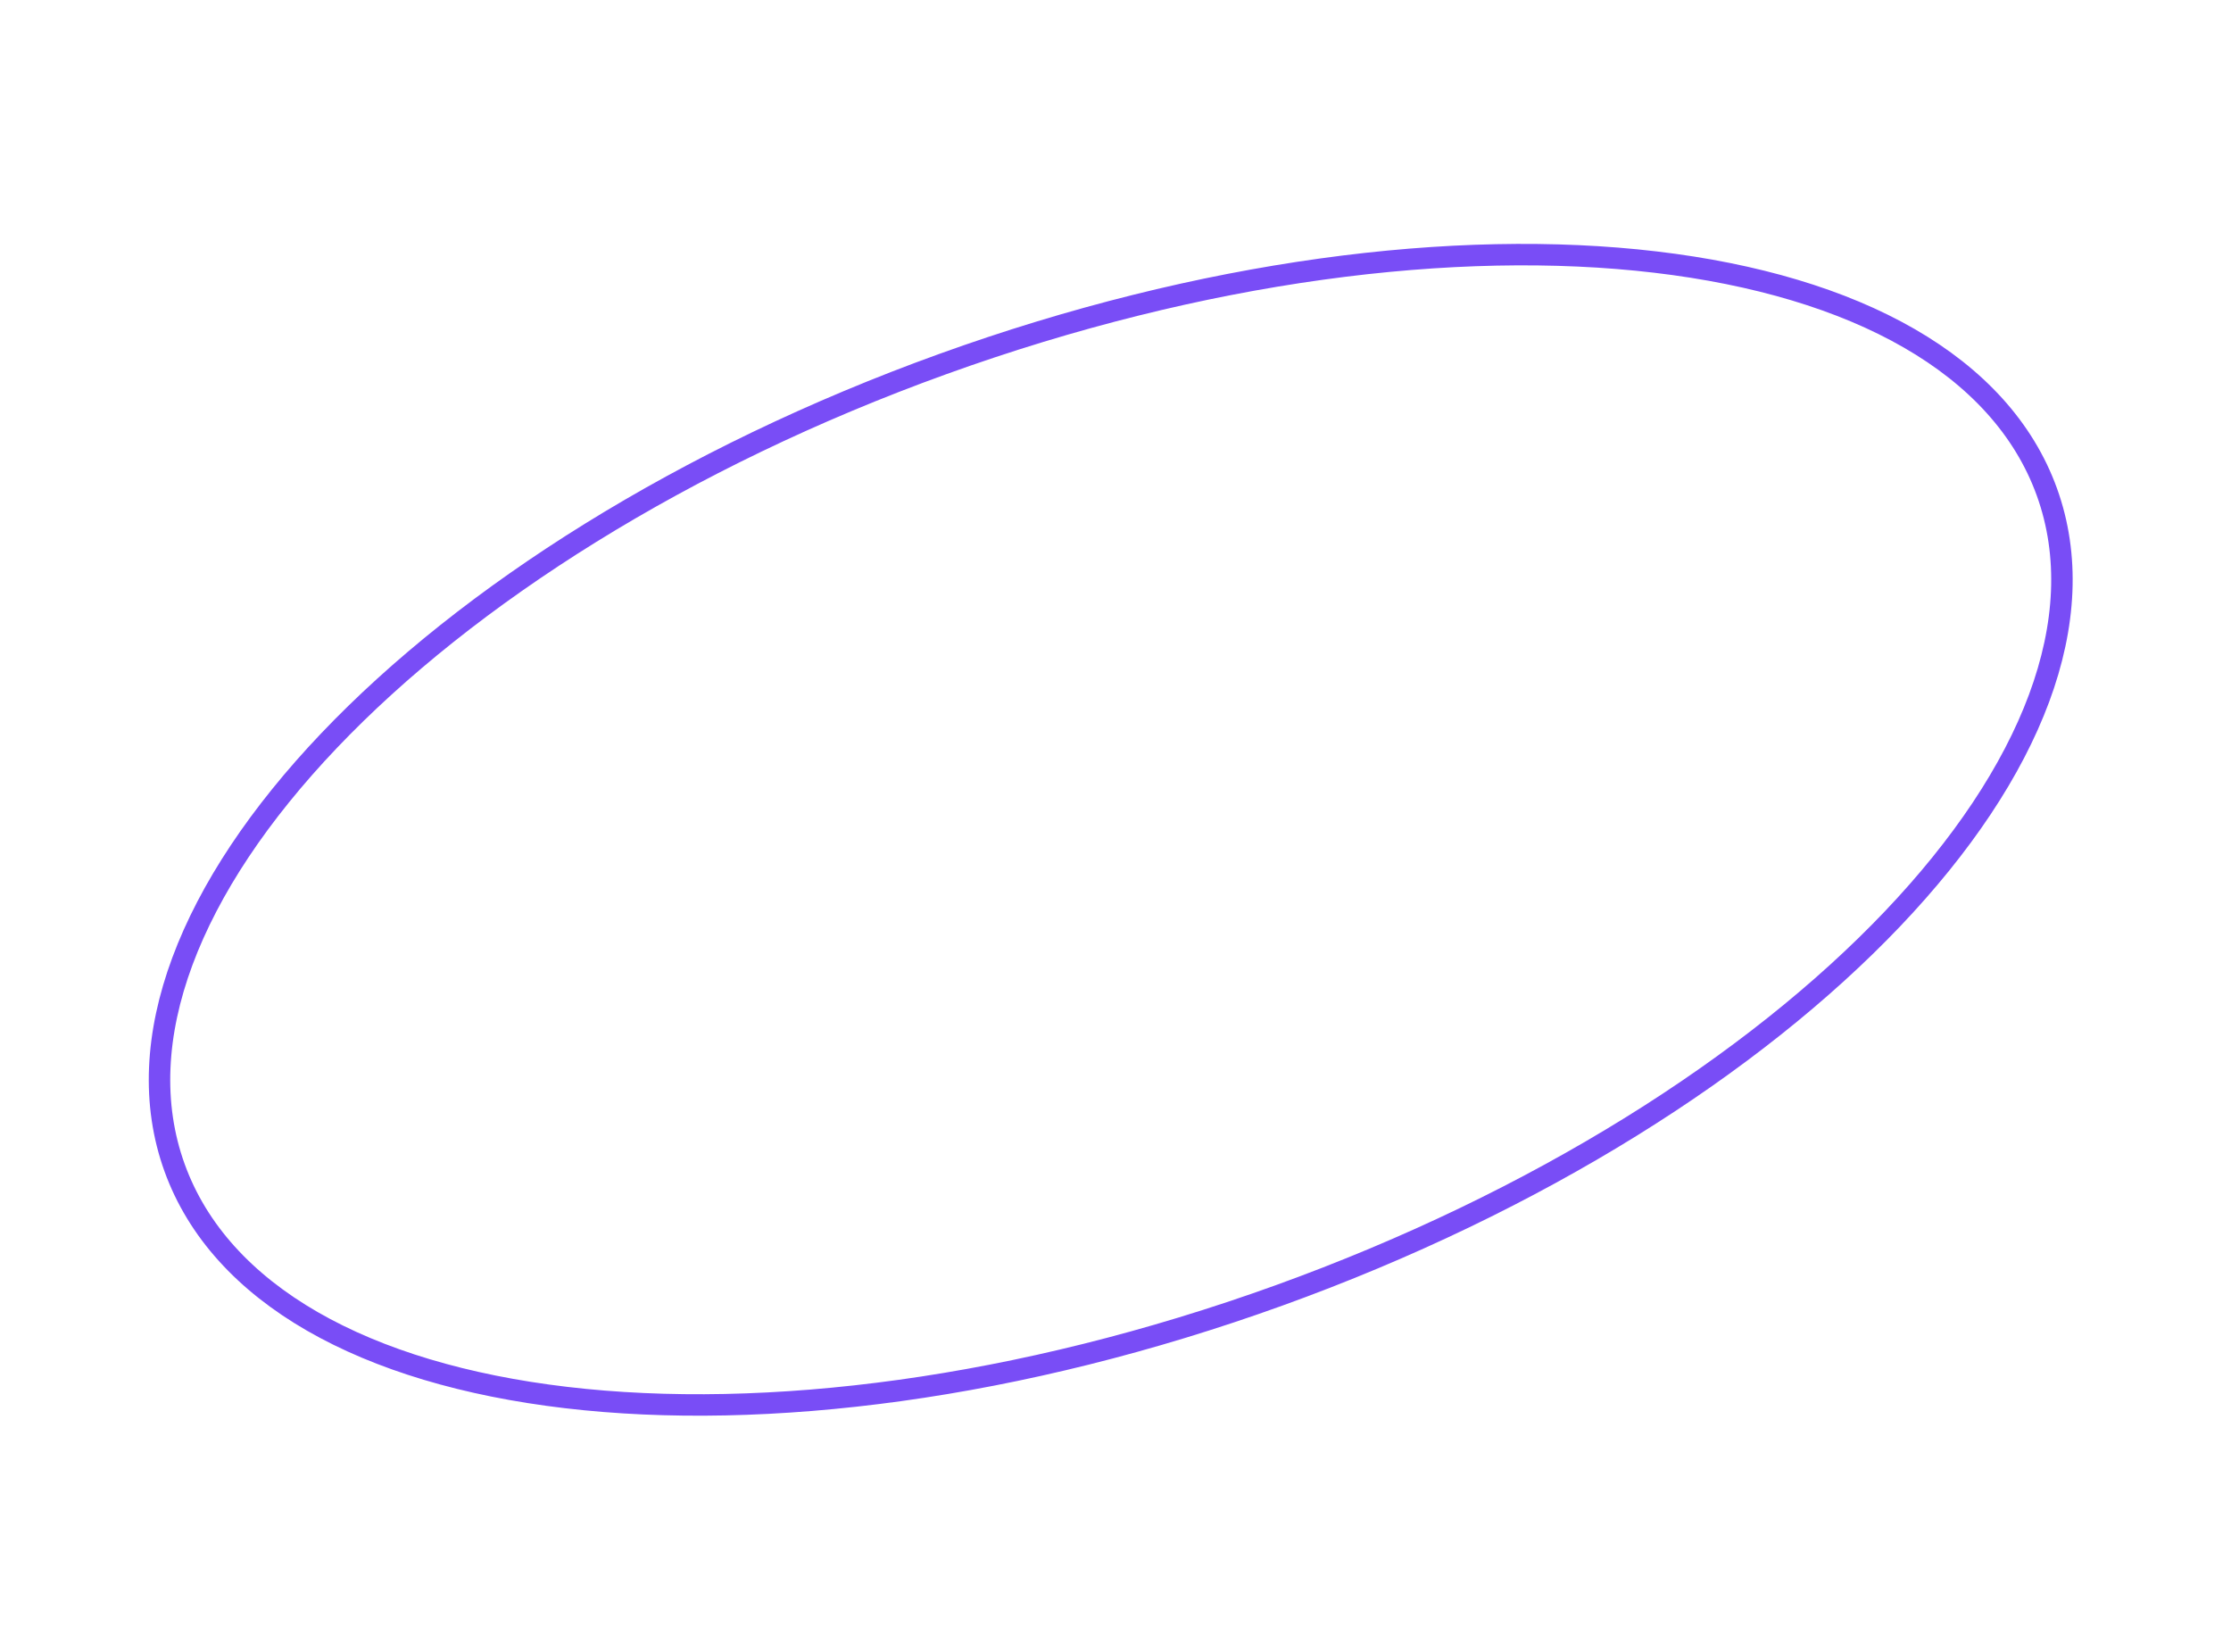<?xml version="1.0" encoding="UTF-8"?> <svg xmlns="http://www.w3.org/2000/svg" width="104" height="77" viewBox="0 0 104 77" fill="none"> <path d="M95.418 22.934C97.556 28.859 94.703 36.02 88.217 42.832C81.741 49.633 71.695 56.026 59.609 60.386C47.523 64.746 35.709 66.24 26.383 65.14C17.041 64.038 10.274 60.348 8.136 54.422C5.999 48.496 8.851 41.336 15.338 34.523C21.813 27.723 31.86 21.33 43.945 16.97C56.031 12.609 67.845 11.116 77.171 12.216C86.513 13.318 93.28 17.008 95.418 22.934Z" stroke="#794DF6"></path> </svg> 